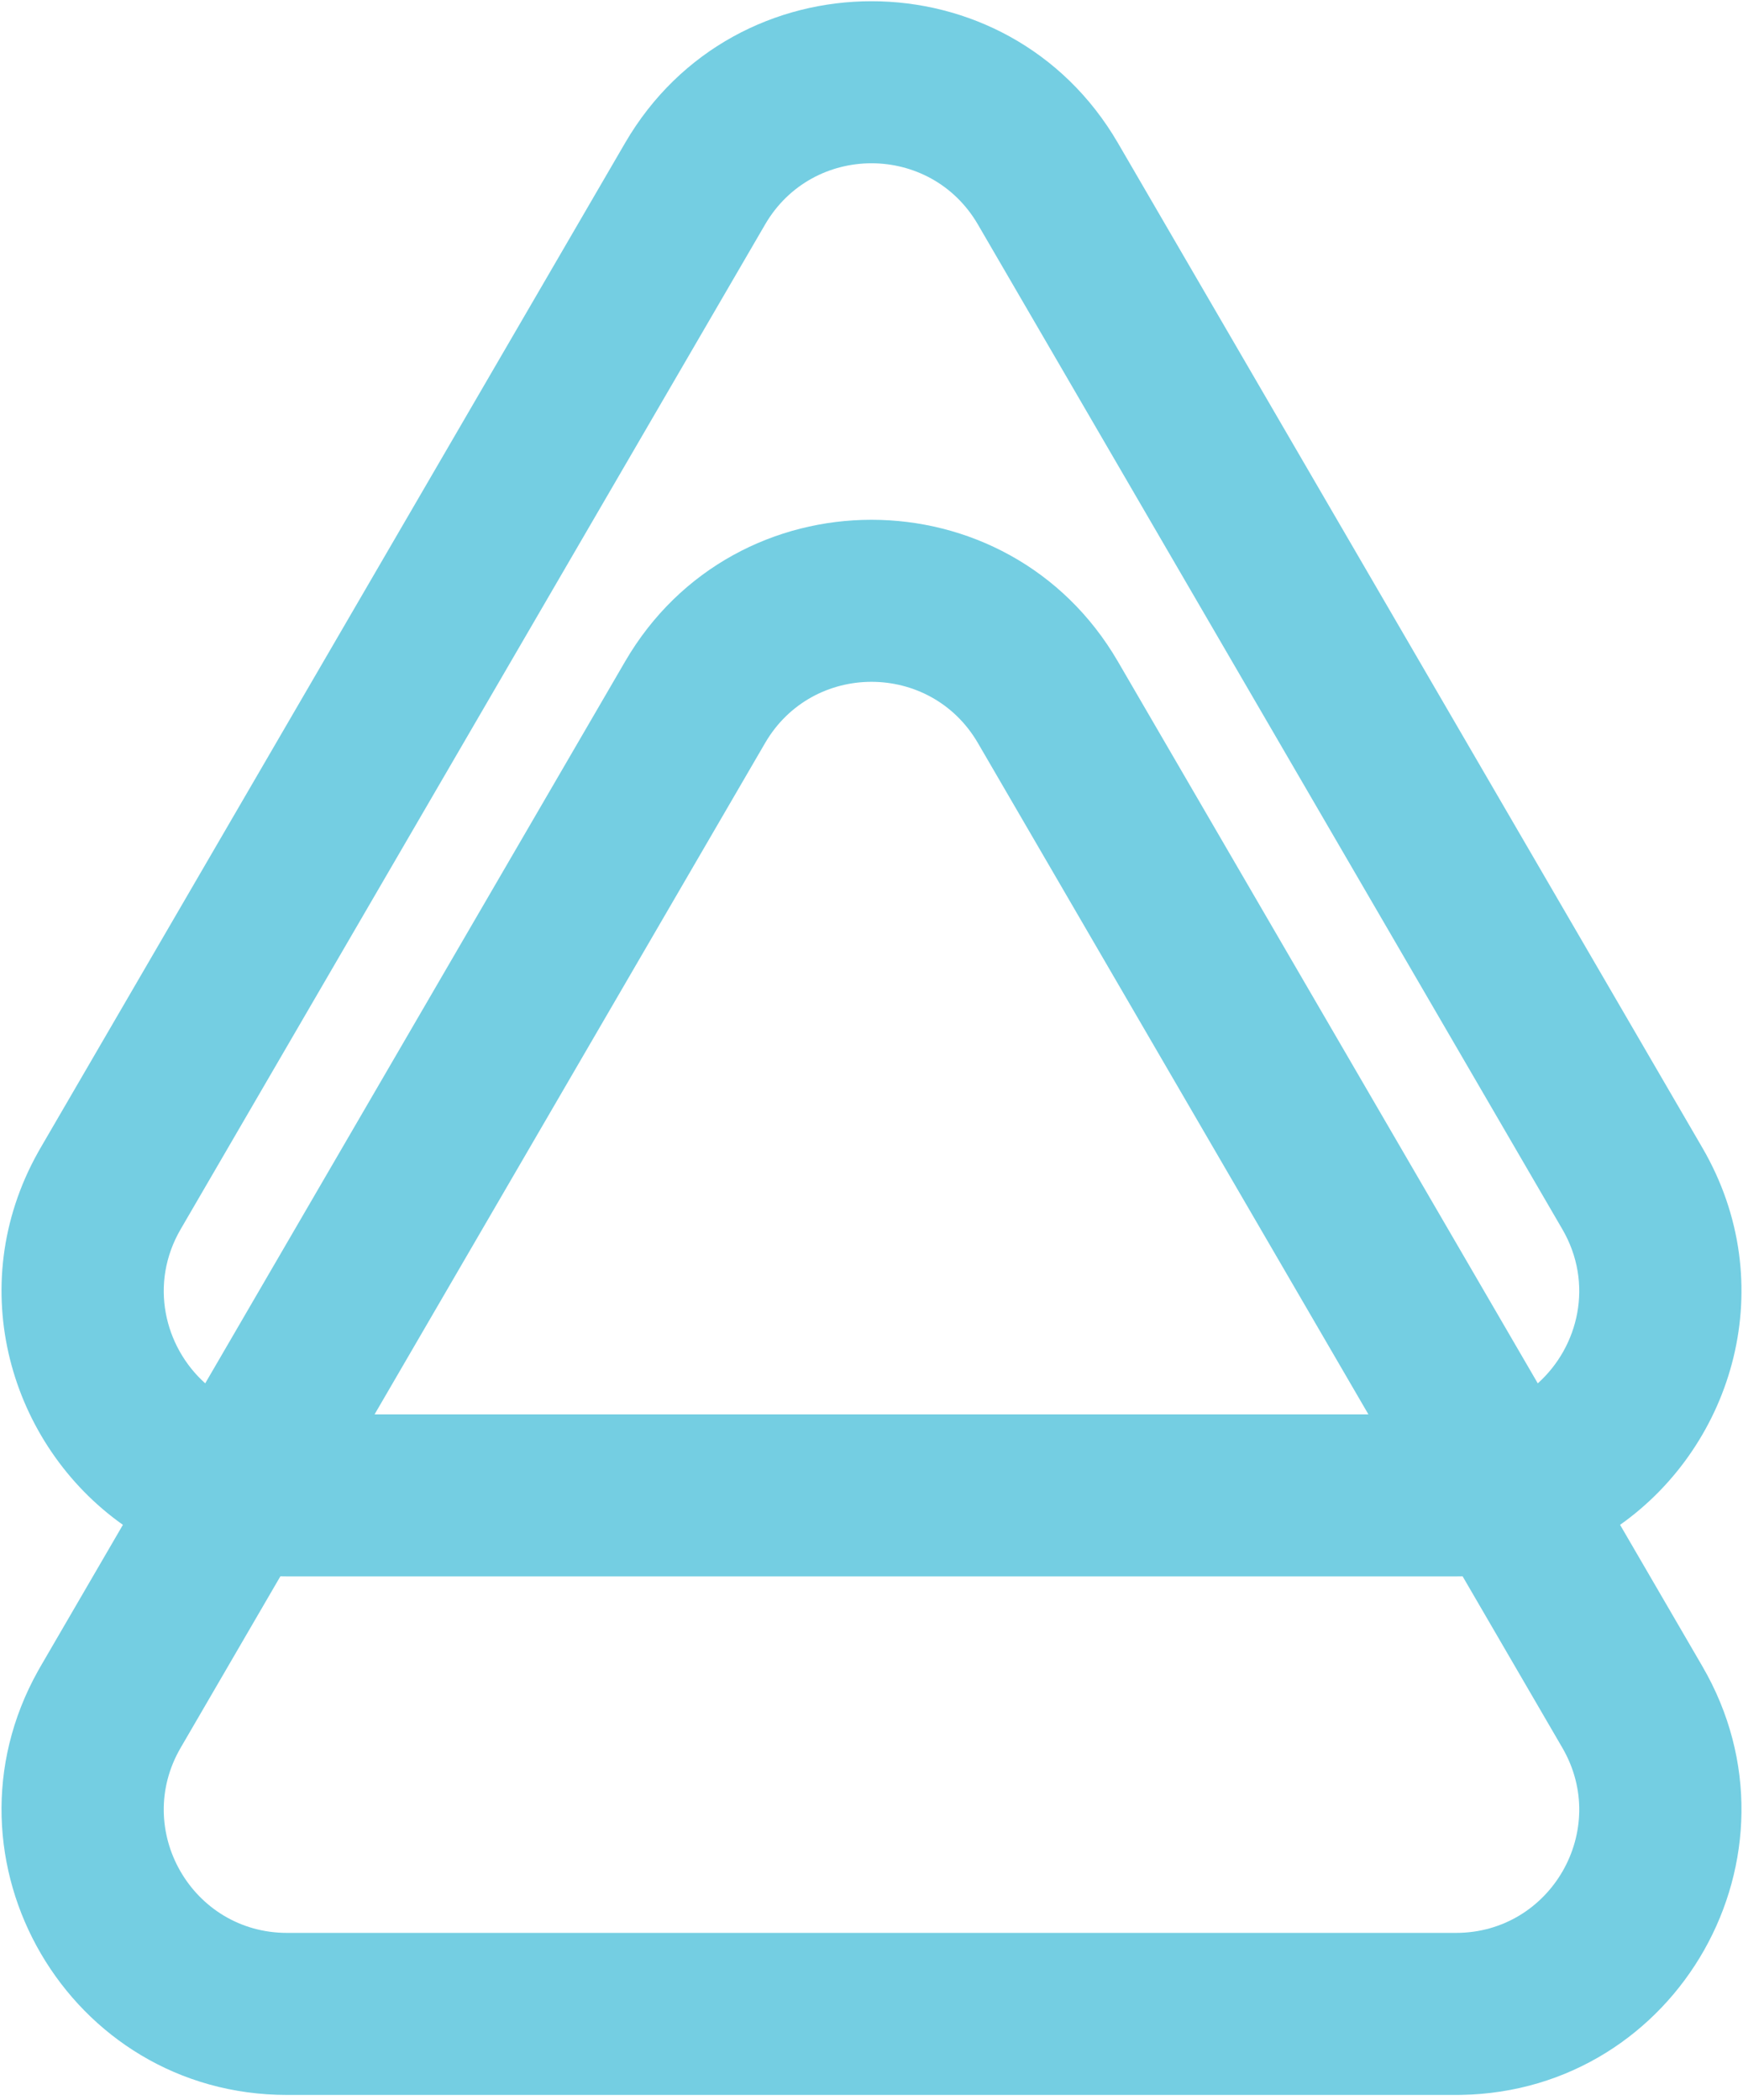 <svg xmlns="http://www.w3.org/2000/svg" version="1.1" xmlns:xlink="http://www.w3.org/1999/xlink" width="269" height="324"><svg width="269" height="324" viewBox="0 0 269 324" fill="none" xmlns="http://www.w3.org/2000/svg">
<path fill-rule="evenodd" clip-rule="evenodd" d="M96.469 22.061C113.438 -7.1 155.562 -7.1 172.53 22.061L262.73 177.074C274.93 198.041 267.598 222.819 250.03 235.248L262.73 257.074C279.665 286.178 258.966 322.629 225.493 323.196L224.7 323.203H44.3C10.627 323.203 -10.467 286.98 5.877 257.763L6.269 257.074L18.968 235.248C1.593 222.954 -5.768 198.58 5.877 177.763L6.269 177.074L96.469 22.061ZM225.493 243.196L224.7 243.203H44.3C43.956 243.203 43.613 243.197 43.272 243.19L27.878 269.648C20.508 282.314 29.645 298.203 44.3 298.203H224.7C239.355 298.203 248.492 282.314 241.122 269.648L225.726 243.19C225.649 243.191 225.571 243.195 225.493 243.196ZM150.922 114.634C143.594 102.042 125.405 102.042 118.078 114.634L57.812 218.203H211.187L150.922 114.634ZM150.922 34.634C143.594 22.042 125.405 22.042 118.078 34.634L27.878 189.648C23.02 197.996 25.335 207.742 31.672 213.418L96.469 102.061C113.438 72.9 155.562 72.9 172.53 102.061L237.328 213.419C243.665 207.743 245.98 197.996 241.122 189.648L150.922 34.634Z" fill="#74CEE2"></path>
</svg><style>@media (prefers-color-scheme: light) { :root { filter: none; } }
@media (prefers-color-scheme: dark) { :root { filter: none; } }
</style></svg>
